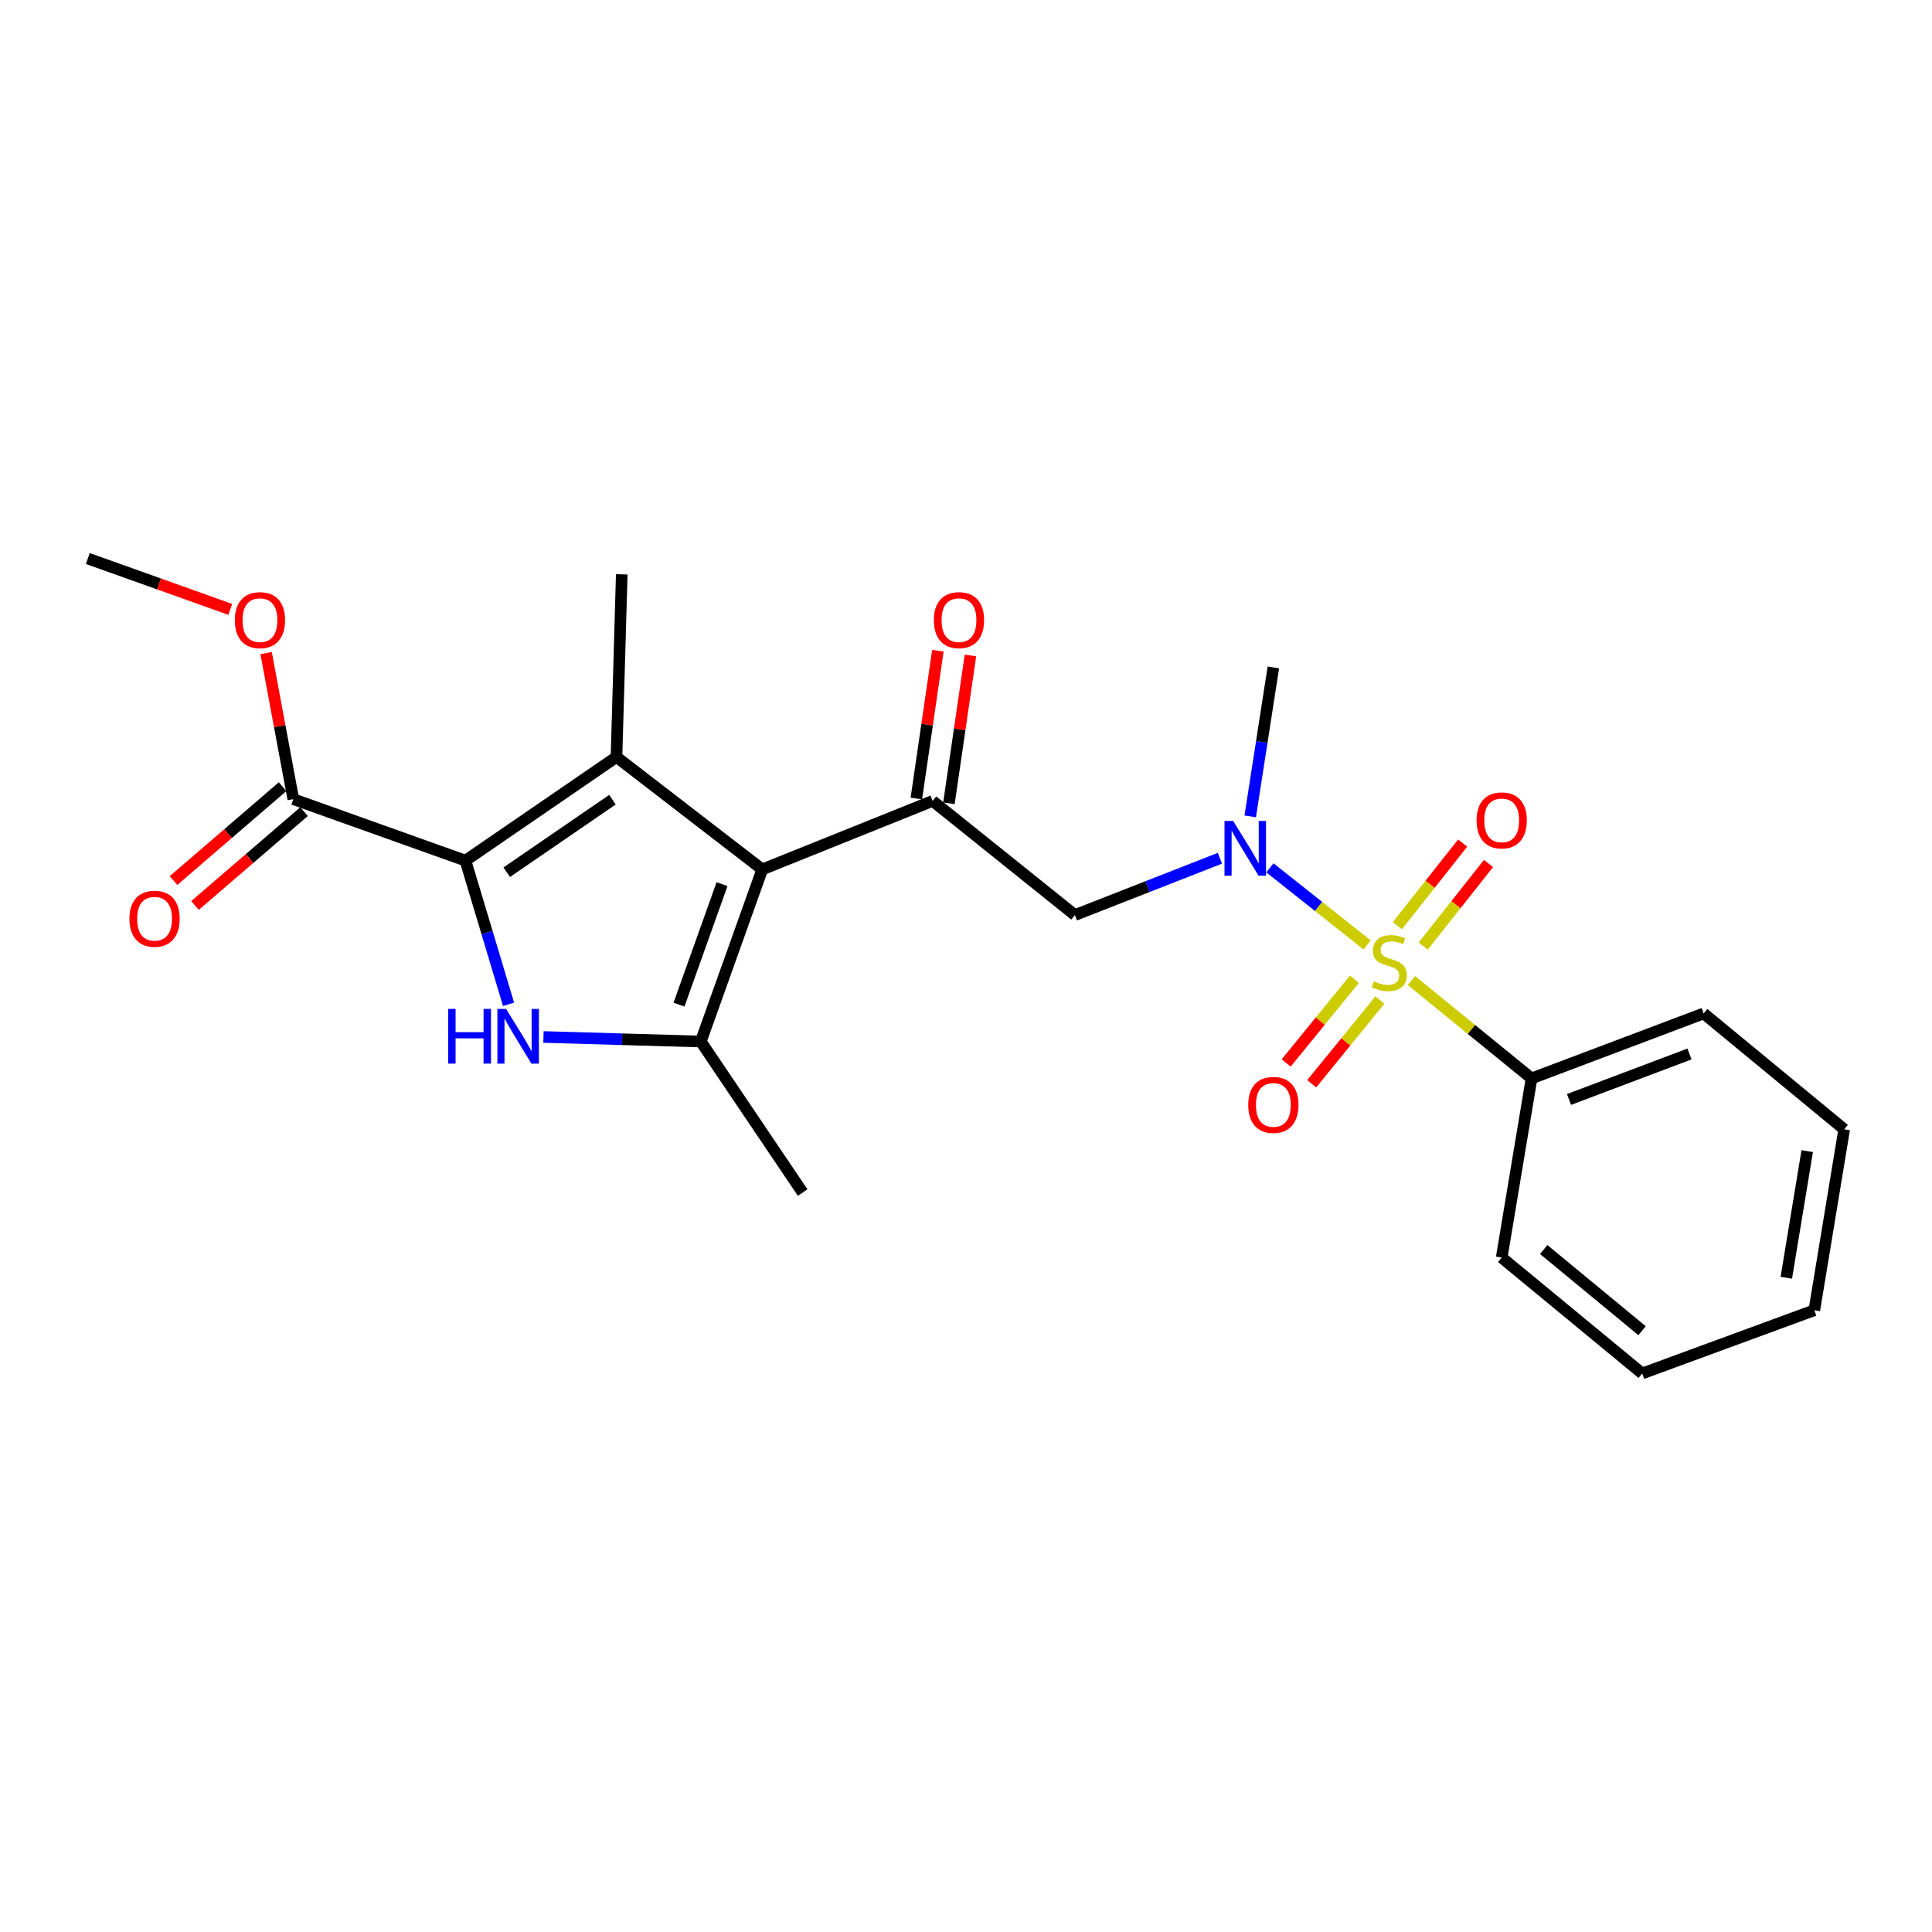 <?xml version='1.0' encoding='iso-8859-1'?>
<svg version='1.1' baseProfile='full'
              xmlns='http://www.w3.org/2000/svg'
                      xmlns:rdkit='http://www.rdkit.org/xml'
                      xmlns:xlink='http://www.w3.org/1999/xlink'
                  xml:space='preserve'
width='1000px' height='1000px' viewBox='0 0 1000 1000'>
<!-- END OF HEADER -->
<rect style='opacity:1.0;fill:#FFFFFF;stroke:none' width='1000' height='1000' x='0' y='0'> </rect>
<path class='bond-0' d='M 757.071,436.371 L 740.178,457.75' style='fill:none;fill-rule:evenodd;stroke:#FF0000;stroke-width:6px;stroke-linecap:butt;stroke-linejoin:miter;stroke-opacity:1' />
<path class='bond-0' d='M 740.178,457.75 L 723.284,479.129' style='fill:none;fill-rule:evenodd;stroke:#CCCC00;stroke-width:6px;stroke-linecap:butt;stroke-linejoin:miter;stroke-opacity:1' />
<path class='bond-0' d='M 770.442,446.936 L 753.548,468.315' style='fill:none;fill-rule:evenodd;stroke:#FF0000;stroke-width:6px;stroke-linecap:butt;stroke-linejoin:miter;stroke-opacity:1' />
<path class='bond-0' d='M 753.548,468.315 L 736.655,489.694' style='fill:none;fill-rule:evenodd;stroke:#CCCC00;stroke-width:6px;stroke-linecap:butt;stroke-linejoin:miter;stroke-opacity:1' />
<path class='bond-1' d='M 707.63,489.099 L 682.464,469.148' style='fill:none;fill-rule:evenodd;stroke:#CCCC00;stroke-width:6px;stroke-linecap:butt;stroke-linejoin:miter;stroke-opacity:1' />
<path class='bond-1' d='M 682.464,469.148 L 657.297,449.198' style='fill:none;fill-rule:evenodd;stroke:#0000FF;stroke-width:6px;stroke-linecap:butt;stroke-linejoin:miter;stroke-opacity:1' />
<path class='bond-2' d='M 701.029,506.857 L 683.372,528.526' style='fill:none;fill-rule:evenodd;stroke:#CCCC00;stroke-width:6px;stroke-linecap:butt;stroke-linejoin:miter;stroke-opacity:1' />
<path class='bond-2' d='M 683.372,528.526 L 665.715,550.194' style='fill:none;fill-rule:evenodd;stroke:#FF0000;stroke-width:6px;stroke-linecap:butt;stroke-linejoin:miter;stroke-opacity:1' />
<path class='bond-2' d='M 714.239,517.622 L 696.582,539.29' style='fill:none;fill-rule:evenodd;stroke:#CCCC00;stroke-width:6px;stroke-linecap:butt;stroke-linejoin:miter;stroke-opacity:1' />
<path class='bond-2' d='M 696.582,539.29 L 678.925,560.959' style='fill:none;fill-rule:evenodd;stroke:#FF0000;stroke-width:6px;stroke-linecap:butt;stroke-linejoin:miter;stroke-opacity:1' />
<path class='bond-3' d='M 730.543,507.516 L 761.633,532.851' style='fill:none;fill-rule:evenodd;stroke:#CCCC00;stroke-width:6px;stroke-linecap:butt;stroke-linejoin:miter;stroke-opacity:1' />
<path class='bond-3' d='M 761.633,532.851 L 792.724,558.185' style='fill:none;fill-rule:evenodd;stroke:#000000;stroke-width:6px;stroke-linecap:butt;stroke-linejoin:miter;stroke-opacity:1' />
<path class='bond-4' d='M 647.111,422.56 L 653.098,384.009' style='fill:none;fill-rule:evenodd;stroke:#0000FF;stroke-width:6px;stroke-linecap:butt;stroke-linejoin:miter;stroke-opacity:1' />
<path class='bond-4' d='M 653.098,384.009 L 659.086,345.459' style='fill:none;fill-rule:evenodd;stroke:#000000;stroke-width:6px;stroke-linecap:butt;stroke-linejoin:miter;stroke-opacity:1' />
<path class='bond-5' d='M 631.437,444.224 L 593.902,458.929' style='fill:none;fill-rule:evenodd;stroke:#0000FF;stroke-width:6px;stroke-linecap:butt;stroke-linejoin:miter;stroke-opacity:1' />
<path class='bond-5' d='M 593.902,458.929 L 556.367,473.634' style='fill:none;fill-rule:evenodd;stroke:#000000;stroke-width:6px;stroke-linecap:butt;stroke-linejoin:miter;stroke-opacity:1' />
<path class='bond-6' d='M 792.724,558.185 L 881.819,524.548' style='fill:none;fill-rule:evenodd;stroke:#000000;stroke-width:6px;stroke-linecap:butt;stroke-linejoin:miter;stroke-opacity:1' />
<path class='bond-6' d='M 812.107,569.082 L 874.474,545.536' style='fill:none;fill-rule:evenodd;stroke:#000000;stroke-width:6px;stroke-linecap:butt;stroke-linejoin:miter;stroke-opacity:1' />
<path class='bond-7' d='M 792.724,558.185 L 777.273,650.906' style='fill:none;fill-rule:evenodd;stroke:#000000;stroke-width:6px;stroke-linecap:butt;stroke-linejoin:miter;stroke-opacity:1' />
<path class='bond-8' d='M 881.819,524.548 L 954.545,584.541' style='fill:none;fill-rule:evenodd;stroke:#000000;stroke-width:6px;stroke-linecap:butt;stroke-linejoin:miter;stroke-opacity:1' />
<path class='bond-9' d='M 777.273,650.906 L 850,710.909' style='fill:none;fill-rule:evenodd;stroke:#000000;stroke-width:6px;stroke-linecap:butt;stroke-linejoin:miter;stroke-opacity:1' />
<path class='bond-9' d='M 799.027,646.762 L 849.936,688.764' style='fill:none;fill-rule:evenodd;stroke:#000000;stroke-width:6px;stroke-linecap:butt;stroke-linejoin:miter;stroke-opacity:1' />
<path class='bond-10' d='M 281.292,536.741 L 322.009,537.915' style='fill:none;fill-rule:evenodd;stroke:#0000FF;stroke-width:6px;stroke-linecap:butt;stroke-linejoin:miter;stroke-opacity:1' />
<path class='bond-10' d='M 322.009,537.915 L 362.727,539.09' style='fill:none;fill-rule:evenodd;stroke:#000000;stroke-width:6px;stroke-linecap:butt;stroke-linejoin:miter;stroke-opacity:1' />
<path class='bond-11' d='M 263.228,519.83 L 252.07,482.64' style='fill:none;fill-rule:evenodd;stroke:#0000FF;stroke-width:6px;stroke-linecap:butt;stroke-linejoin:miter;stroke-opacity:1' />
<path class='bond-11' d='M 252.07,482.64 L 240.913,445.45' style='fill:none;fill-rule:evenodd;stroke:#000000;stroke-width:6px;stroke-linecap:butt;stroke-linejoin:miter;stroke-opacity:1' />
<path class='bond-12' d='M 362.727,539.09 L 415.459,617.269' style='fill:none;fill-rule:evenodd;stroke:#000000;stroke-width:6px;stroke-linecap:butt;stroke-linejoin:miter;stroke-opacity:1' />
<path class='bond-13' d='M 362.727,539.09 L 394.546,450.004' style='fill:none;fill-rule:evenodd;stroke:#000000;stroke-width:6px;stroke-linecap:butt;stroke-linejoin:miter;stroke-opacity:1' />
<path class='bond-13' d='M 351.452,519.995 L 373.725,457.635' style='fill:none;fill-rule:evenodd;stroke:#000000;stroke-width:6px;stroke-linecap:butt;stroke-linejoin:miter;stroke-opacity:1' />
<path class='bond-14' d='M 394.546,450.004 L 319.093,391.819' style='fill:none;fill-rule:evenodd;stroke:#000000;stroke-width:6px;stroke-linecap:butt;stroke-linejoin:miter;stroke-opacity:1' />
<path class='bond-15' d='M 394.546,450.004 L 482.732,414.55' style='fill:none;fill-rule:evenodd;stroke:#000000;stroke-width:6px;stroke-linecap:butt;stroke-linejoin:miter;stroke-opacity:1' />
<path class='bond-16' d='M 319.093,391.819 L 321.819,297.271' style='fill:none;fill-rule:evenodd;stroke:#000000;stroke-width:6px;stroke-linecap:butt;stroke-linejoin:miter;stroke-opacity:1' />
<path class='bond-17' d='M 319.093,391.819 L 240.913,445.45' style='fill:none;fill-rule:evenodd;stroke:#000000;stroke-width:6px;stroke-linecap:butt;stroke-linejoin:miter;stroke-opacity:1' />
<path class='bond-17' d='M 317.005,413.916 L 262.28,451.458' style='fill:none;fill-rule:evenodd;stroke:#000000;stroke-width:6px;stroke-linecap:butt;stroke-linejoin:miter;stroke-opacity:1' />
<path class='bond-18' d='M 240.913,445.45 L 151.818,413.641' style='fill:none;fill-rule:evenodd;stroke:#000000;stroke-width:6px;stroke-linecap:butt;stroke-linejoin:miter;stroke-opacity:1' />
<path class='bond-19' d='M 491.163,415.777 L 496.733,377.52' style='fill:none;fill-rule:evenodd;stroke:#000000;stroke-width:6px;stroke-linecap:butt;stroke-linejoin:miter;stroke-opacity:1' />
<path class='bond-19' d='M 496.733,377.52 L 502.303,339.263' style='fill:none;fill-rule:evenodd;stroke:#FF0000;stroke-width:6px;stroke-linecap:butt;stroke-linejoin:miter;stroke-opacity:1' />
<path class='bond-19' d='M 474.3,413.322 L 479.87,375.065' style='fill:none;fill-rule:evenodd;stroke:#000000;stroke-width:6px;stroke-linecap:butt;stroke-linejoin:miter;stroke-opacity:1' />
<path class='bond-19' d='M 479.87,375.065 L 485.44,336.808' style='fill:none;fill-rule:evenodd;stroke:#FF0000;stroke-width:6px;stroke-linecap:butt;stroke-linejoin:miter;stroke-opacity:1' />
<path class='bond-20' d='M 482.732,414.55 L 556.367,473.634' style='fill:none;fill-rule:evenodd;stroke:#000000;stroke-width:6px;stroke-linecap:butt;stroke-linejoin:miter;stroke-opacity:1' />
<path class='bond-21' d='M 45.455,289.091 L 82.32,302.257' style='fill:none;fill-rule:evenodd;stroke:#000000;stroke-width:6px;stroke-linecap:butt;stroke-linejoin:miter;stroke-opacity:1' />
<path class='bond-21' d='M 82.32,302.257 L 119.185,315.423' style='fill:none;fill-rule:evenodd;stroke:#FF0000;stroke-width:6px;stroke-linecap:butt;stroke-linejoin:miter;stroke-opacity:1' />
<path class='bond-22' d='M 151.818,413.641 L 144.778,375.835' style='fill:none;fill-rule:evenodd;stroke:#000000;stroke-width:6px;stroke-linecap:butt;stroke-linejoin:miter;stroke-opacity:1' />
<path class='bond-22' d='M 144.778,375.835 L 137.737,338.028' style='fill:none;fill-rule:evenodd;stroke:#FF0000;stroke-width:6px;stroke-linecap:butt;stroke-linejoin:miter;stroke-opacity:1' />
<path class='bond-23' d='M 146.26,407.183 L 118.035,431.475' style='fill:none;fill-rule:evenodd;stroke:#000000;stroke-width:6px;stroke-linecap:butt;stroke-linejoin:miter;stroke-opacity:1' />
<path class='bond-23' d='M 118.035,431.475 L 89.811,455.766' style='fill:none;fill-rule:evenodd;stroke:#FF0000;stroke-width:6px;stroke-linecap:butt;stroke-linejoin:miter;stroke-opacity:1' />
<path class='bond-23' d='M 157.376,420.099 L 129.151,444.39' style='fill:none;fill-rule:evenodd;stroke:#000000;stroke-width:6px;stroke-linecap:butt;stroke-linejoin:miter;stroke-opacity:1' />
<path class='bond-23' d='M 129.151,444.39 L 100.927,468.682' style='fill:none;fill-rule:evenodd;stroke:#FF0000;stroke-width:6px;stroke-linecap:butt;stroke-linejoin:miter;stroke-opacity:1' />
<path class='bond-24' d='M 954.545,584.541 L 939.086,678.181' style='fill:none;fill-rule:evenodd;stroke:#000000;stroke-width:6px;stroke-linecap:butt;stroke-linejoin:miter;stroke-opacity:1' />
<path class='bond-24' d='M 935.413,595.812 L 924.591,661.359' style='fill:none;fill-rule:evenodd;stroke:#000000;stroke-width:6px;stroke-linecap:butt;stroke-linejoin:miter;stroke-opacity:1' />
<path class='bond-25' d='M 850,710.909 L 939.086,678.181' style='fill:none;fill-rule:evenodd;stroke:#000000;stroke-width:6px;stroke-linecap:butt;stroke-linejoin:miter;stroke-opacity:1' />
<path  class='atom-0' d='M 764.273 424.627
Q 764.273 417.827, 767.633 414.027
Q 770.993 410.227, 777.273 410.227
Q 783.553 410.227, 786.913 414.027
Q 790.273 417.827, 790.273 424.627
Q 790.273 431.507, 786.873 435.427
Q 783.473 439.307, 777.273 439.307
Q 771.033 439.307, 767.633 435.427
Q 764.273 431.547, 764.273 424.627
M 777.273 436.107
Q 781.593 436.107, 783.913 433.227
Q 786.273 430.307, 786.273 424.627
Q 786.273 419.067, 783.913 416.267
Q 781.593 413.427, 777.273 413.427
Q 772.953 413.427, 770.593 416.227
Q 768.273 419.027, 768.273 424.627
Q 768.273 430.347, 770.593 433.227
Q 772.953 436.107, 777.273 436.107
' fill='#FF0000'/>
<path  class='atom-1' d='M 711.088 507.902
Q 711.408 508.022, 712.728 508.582
Q 714.048 509.142, 715.488 509.502
Q 716.968 509.822, 718.408 509.822
Q 721.088 509.822, 722.648 508.542
Q 724.208 507.222, 724.208 504.942
Q 724.208 503.382, 723.408 502.422
Q 722.648 501.462, 721.448 500.942
Q 720.248 500.422, 718.248 499.822
Q 715.728 499.062, 714.208 498.342
Q 712.728 497.622, 711.648 496.102
Q 710.608 494.582, 710.608 492.022
Q 710.608 488.462, 713.008 486.262
Q 715.448 484.062, 720.248 484.062
Q 723.528 484.062, 727.248 485.622
L 726.328 488.702
Q 722.928 487.302, 720.368 487.302
Q 717.608 487.302, 716.088 488.462
Q 714.568 489.582, 714.608 491.542
Q 714.608 493.062, 715.368 493.982
Q 716.168 494.902, 717.288 495.422
Q 718.448 495.942, 720.368 496.542
Q 722.928 497.342, 724.448 498.142
Q 725.968 498.942, 727.048 500.582
Q 728.168 502.182, 728.168 504.942
Q 728.168 508.862, 725.528 510.982
Q 722.928 513.062, 718.568 513.062
Q 716.048 513.062, 714.128 512.502
Q 712.248 511.982, 710.008 511.062
L 711.088 507.902
' fill='#CCCC00'/>
<path  class='atom-2' d='M 638.284 424.928
L 647.564 439.928
Q 648.484 441.408, 649.964 444.088
Q 651.444 446.768, 651.524 446.928
L 651.524 424.928
L 655.284 424.928
L 655.284 453.248
L 651.404 453.248
L 641.444 436.848
Q 640.284 434.928, 639.044 432.728
Q 637.844 430.528, 637.484 429.848
L 637.484 453.248
L 633.804 453.248
L 633.804 424.928
L 638.284 424.928
' fill='#0000FF'/>
<path  class='atom-4' d='M 646.086 571.898
Q 646.086 565.098, 649.446 561.298
Q 652.806 557.498, 659.086 557.498
Q 665.366 557.498, 668.726 561.298
Q 672.086 565.098, 672.086 571.898
Q 672.086 578.778, 668.686 582.698
Q 665.286 586.578, 659.086 586.578
Q 652.846 586.578, 649.446 582.698
Q 646.086 578.818, 646.086 571.898
M 659.086 583.378
Q 663.406 583.378, 665.726 580.498
Q 668.086 577.578, 668.086 571.898
Q 668.086 566.338, 665.726 563.538
Q 663.406 560.698, 659.086 560.698
Q 654.766 560.698, 652.406 563.498
Q 650.086 566.298, 650.086 571.898
Q 650.086 577.618, 652.406 580.498
Q 654.766 583.378, 659.086 583.378
' fill='#FF0000'/>
<path  class='atom-8' d='M 231.968 522.203
L 235.808 522.203
L 235.808 534.243
L 250.288 534.243
L 250.288 522.203
L 254.128 522.203
L 254.128 550.523
L 250.288 550.523
L 250.288 537.443
L 235.808 537.443
L 235.808 550.523
L 231.968 550.523
L 231.968 522.203
' fill='#0000FF'/>
<path  class='atom-8' d='M 261.928 522.203
L 271.208 537.203
Q 272.128 538.683, 273.608 541.363
Q 275.088 544.043, 275.168 544.203
L 275.168 522.203
L 278.928 522.203
L 278.928 550.523
L 275.048 550.523
L 265.088 534.123
Q 263.928 532.203, 262.688 530.003
Q 261.488 527.803, 261.128 527.123
L 261.128 550.523
L 257.448 550.523
L 257.448 522.203
L 261.928 522.203
' fill='#0000FF'/>
<path  class='atom-14' d='M 483.365 320.99
Q 483.365 314.19, 486.725 310.39
Q 490.085 306.59, 496.365 306.59
Q 502.645 306.59, 506.005 310.39
Q 509.365 314.19, 509.365 320.99
Q 509.365 327.87, 505.965 331.79
Q 502.565 335.67, 496.365 335.67
Q 490.125 335.67, 486.725 331.79
Q 483.365 327.91, 483.365 320.99
M 496.365 332.47
Q 500.685 332.47, 503.005 329.59
Q 505.365 326.67, 505.365 320.99
Q 505.365 315.43, 503.005 312.63
Q 500.685 309.79, 496.365 309.79
Q 492.045 309.79, 489.685 312.59
Q 487.365 315.39, 487.365 320.99
Q 487.365 326.71, 489.685 329.59
Q 492.045 332.47, 496.365 332.47
' fill='#FF0000'/>
<path  class='atom-18' d='M 121.55 320.99
Q 121.55 314.19, 124.91 310.39
Q 128.27 306.59, 134.55 306.59
Q 140.83 306.59, 144.19 310.39
Q 147.55 314.19, 147.55 320.99
Q 147.55 327.87, 144.15 331.79
Q 140.75 335.67, 134.55 335.67
Q 128.31 335.67, 124.91 331.79
Q 121.55 327.91, 121.55 320.99
M 134.55 332.47
Q 138.87 332.47, 141.19 329.59
Q 143.55 326.67, 143.55 320.99
Q 143.55 315.43, 141.19 312.63
Q 138.87 309.79, 134.55 309.79
Q 130.23 309.79, 127.87 312.59
Q 125.55 315.39, 125.55 320.99
Q 125.55 326.71, 127.87 329.59
Q 130.23 332.47, 134.55 332.47
' fill='#FF0000'/>
<path  class='atom-19' d='M 67 475.532
Q 67 468.732, 70.36 464.932
Q 73.72 461.132, 80 461.132
Q 86.28 461.132, 89.64 464.932
Q 93 468.732, 93 475.532
Q 93 482.412, 89.6 486.332
Q 86.2 490.212, 80 490.212
Q 73.76 490.212, 70.36 486.332
Q 67 482.452, 67 475.532
M 80 487.012
Q 84.32 487.012, 86.64 484.132
Q 89 481.212, 89 475.532
Q 89 469.972, 86.64 467.172
Q 84.32 464.332, 80 464.332
Q 75.68 464.332, 73.32 467.132
Q 71 469.932, 71 475.532
Q 71 481.252, 73.32 484.132
Q 75.68 487.012, 80 487.012
' fill='#FF0000'/>
</svg>
